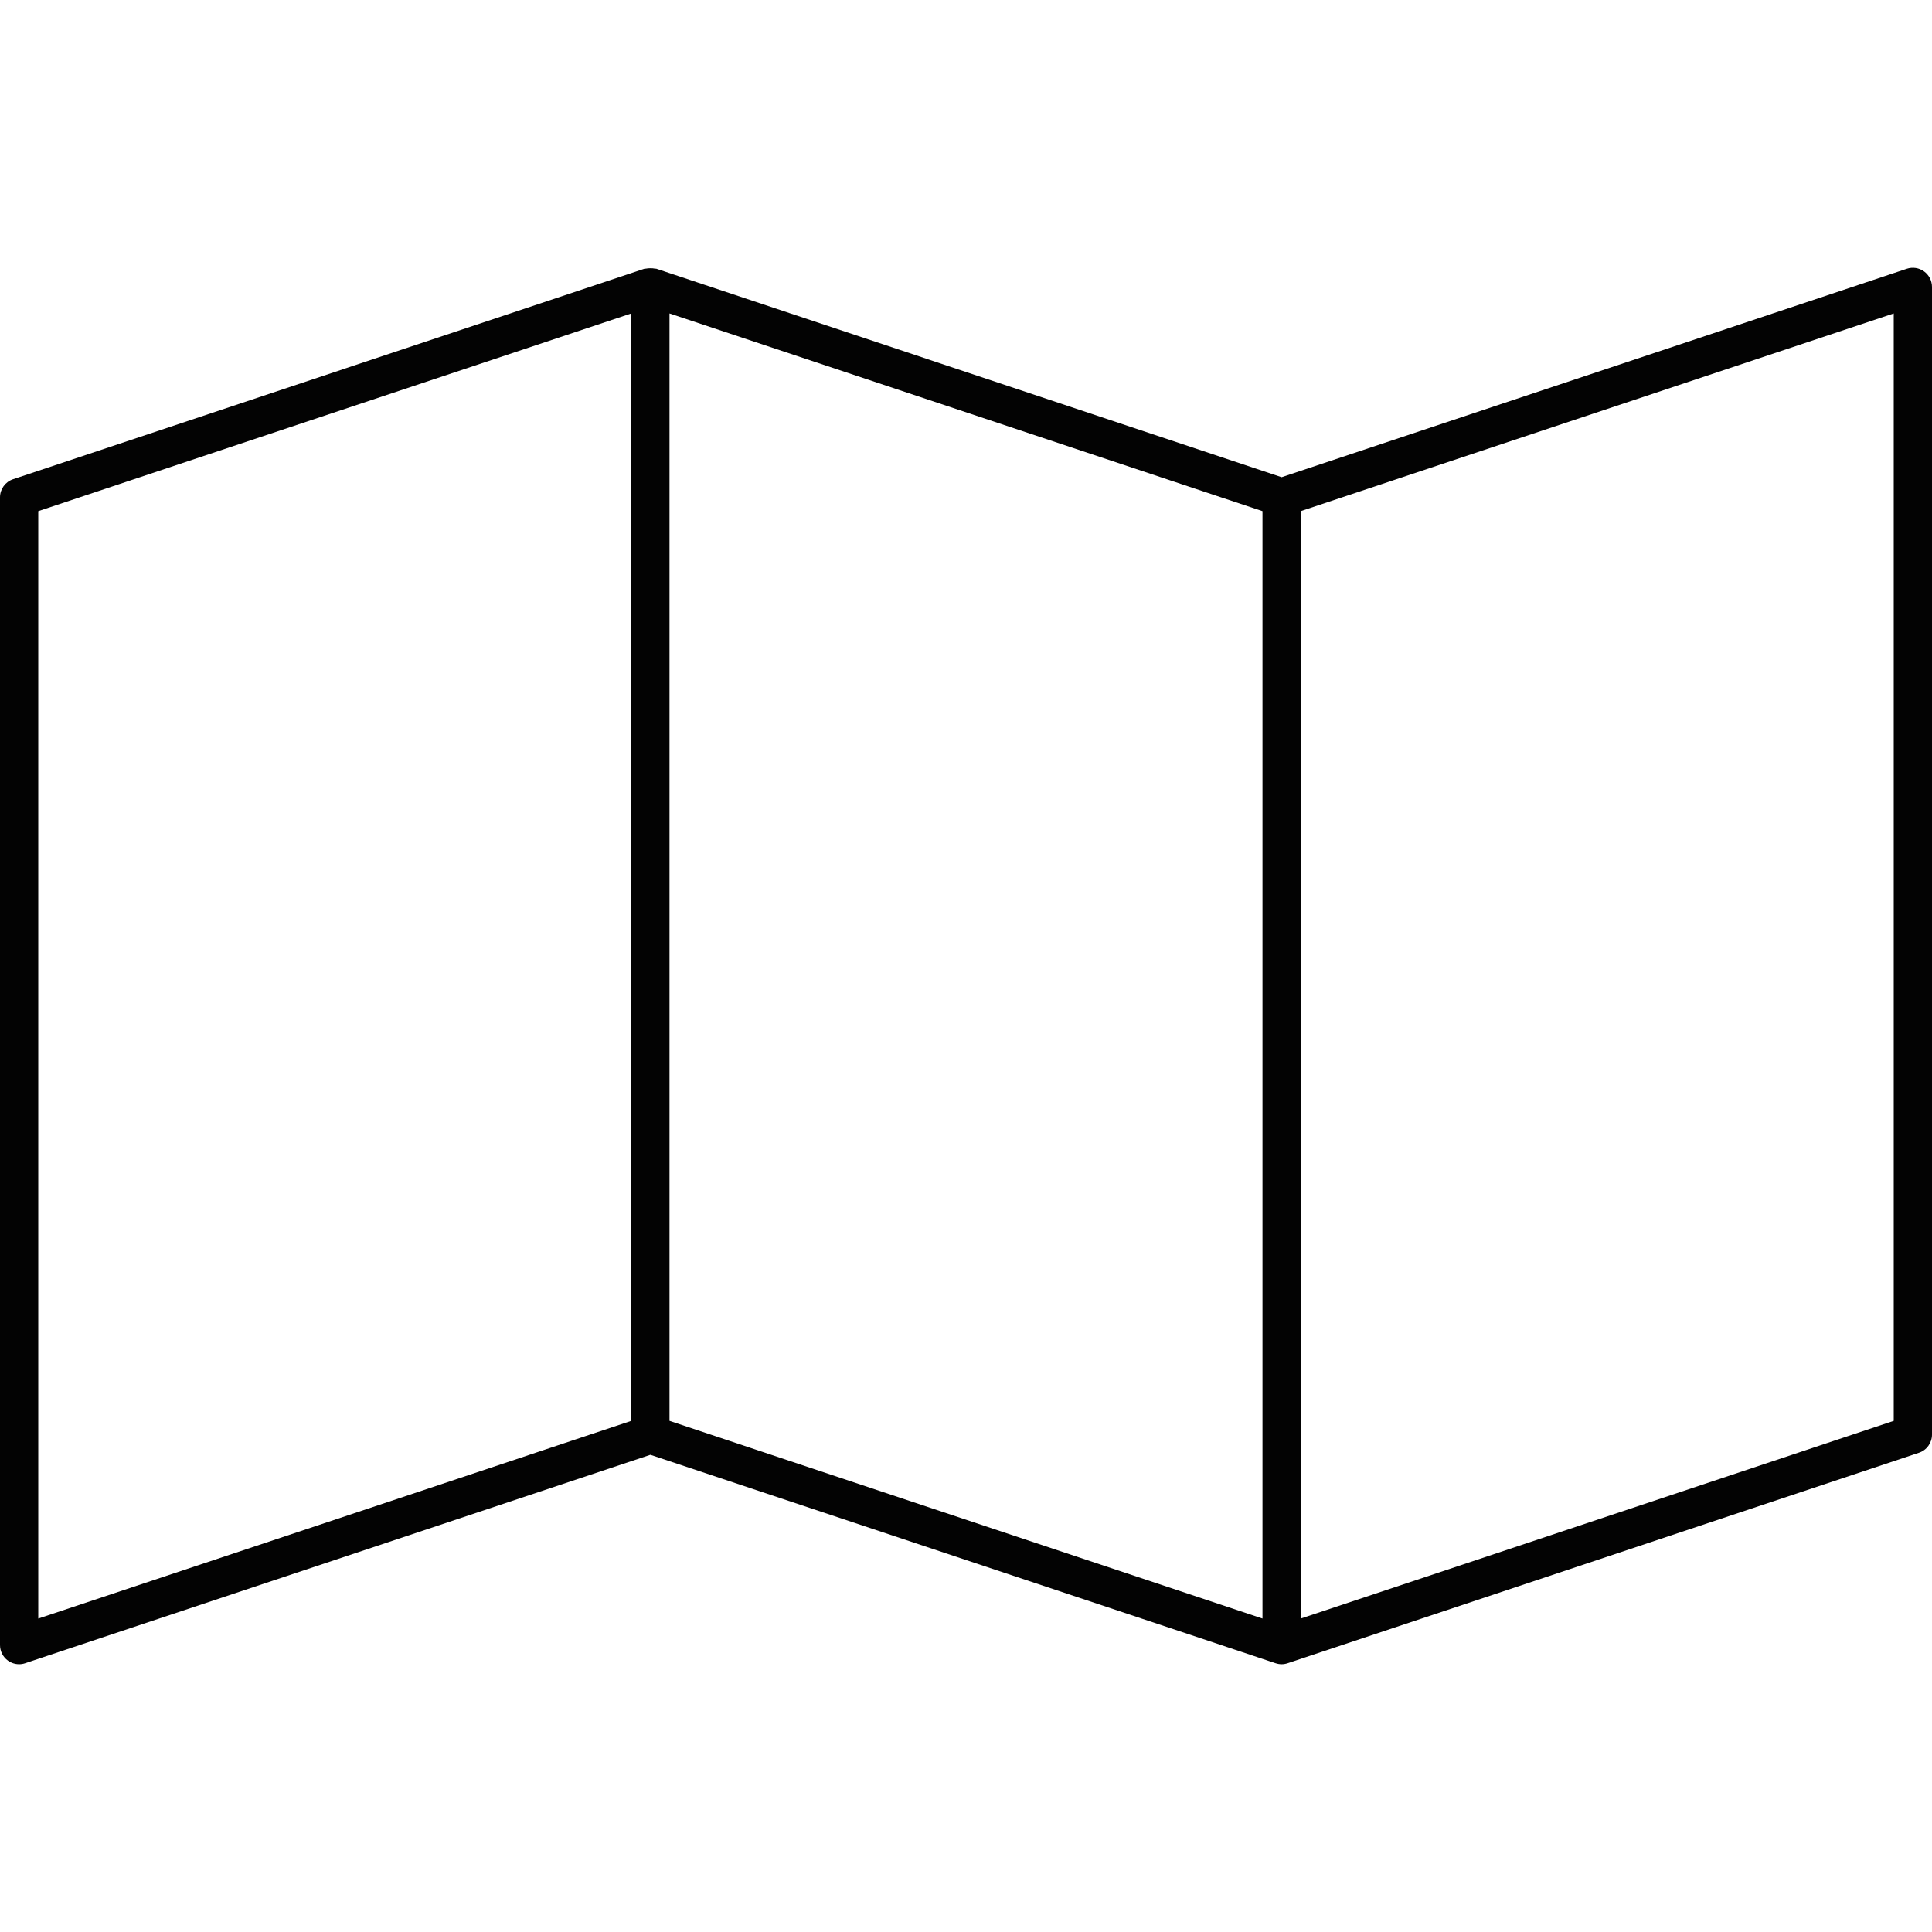 <?xml version="1.0" encoding="iso-8859-1"?>
<!-- Generator: Adobe Illustrator 16.0.0, SVG Export Plug-In . SVG Version: 6.00 Build 0)  -->
<!DOCTYPE svg PUBLIC "-//W3C//DTD SVG 1.1//EN" "http://www.w3.org/Graphics/SVG/1.1/DTD/svg11.dtd">
<svg version="1.1" id="Capa_1" xmlns="http://www.w3.org/2000/svg" xmlns:xlink="http://www.w3.org/1999/xlink" x="0px" y="0px"
	 width="486.065px" height="486.065px" viewBox="0 0 486.065 486.065" style="enable-background:new 0 0 486.065 486.065;"
	 xml:space="preserve">
<g>
	<path style="fill:#030303;" d="M484.07,68.285c-1.259-0.909-2.877-1.149-4.341-0.664l-157.291,52.435L165.153,67.621
		c-0.137-0.045-0.277-0.005-0.417-0.034c-0.369-0.088-0.727-0.094-1.106-0.094c-0.38,0-0.738,0.006-1.106,0.094
		c-0.135,0.034-0.28-0.011-0.415,0.034L3.291,120.564C1.324,121.219,0,123.052,0,125.125v288.751c0,1.55,0.743,3.002,1.996,3.905
		c0.832,0.6,1.821,0.909,2.816,0.909c0.509,0,1.026-0.08,1.524-0.252l157.288-52.429l157.288,52.429c0.006,0,0.018,0,0.028,0.006
		c0.48,0.16,0.995,0.246,1.498,0.246c0.515,0,1.019-0.086,1.498-0.246c0.012,0,0.023,0,0.023-0.006l158.812-52.938
		c1.968-0.651,3.294-2.487,3.294-4.557V72.19C486.065,70.644,485.322,69.191,484.07,68.285z M9.626,128.593l149.186-49.729v278.609
		L9.626,407.203V128.593z M168.436,78.863l149.188,49.729v278.604l-149.188-49.725V78.863z M476.437,357.473l-149.183,49.73v-278.61
		l149.183-49.729V357.473z"/>
</g>
<g>
</g>
<g>
</g>
<g>
</g>
<g>
</g>
<g>
</g>
<g>
</g>
<g>
</g>
<g>
</g>
<g>
</g>
<g>
</g>
<g>
</g>
<g>
</g>
<g>
</g>
<g>
</g>
<g>
</g>
</svg>

